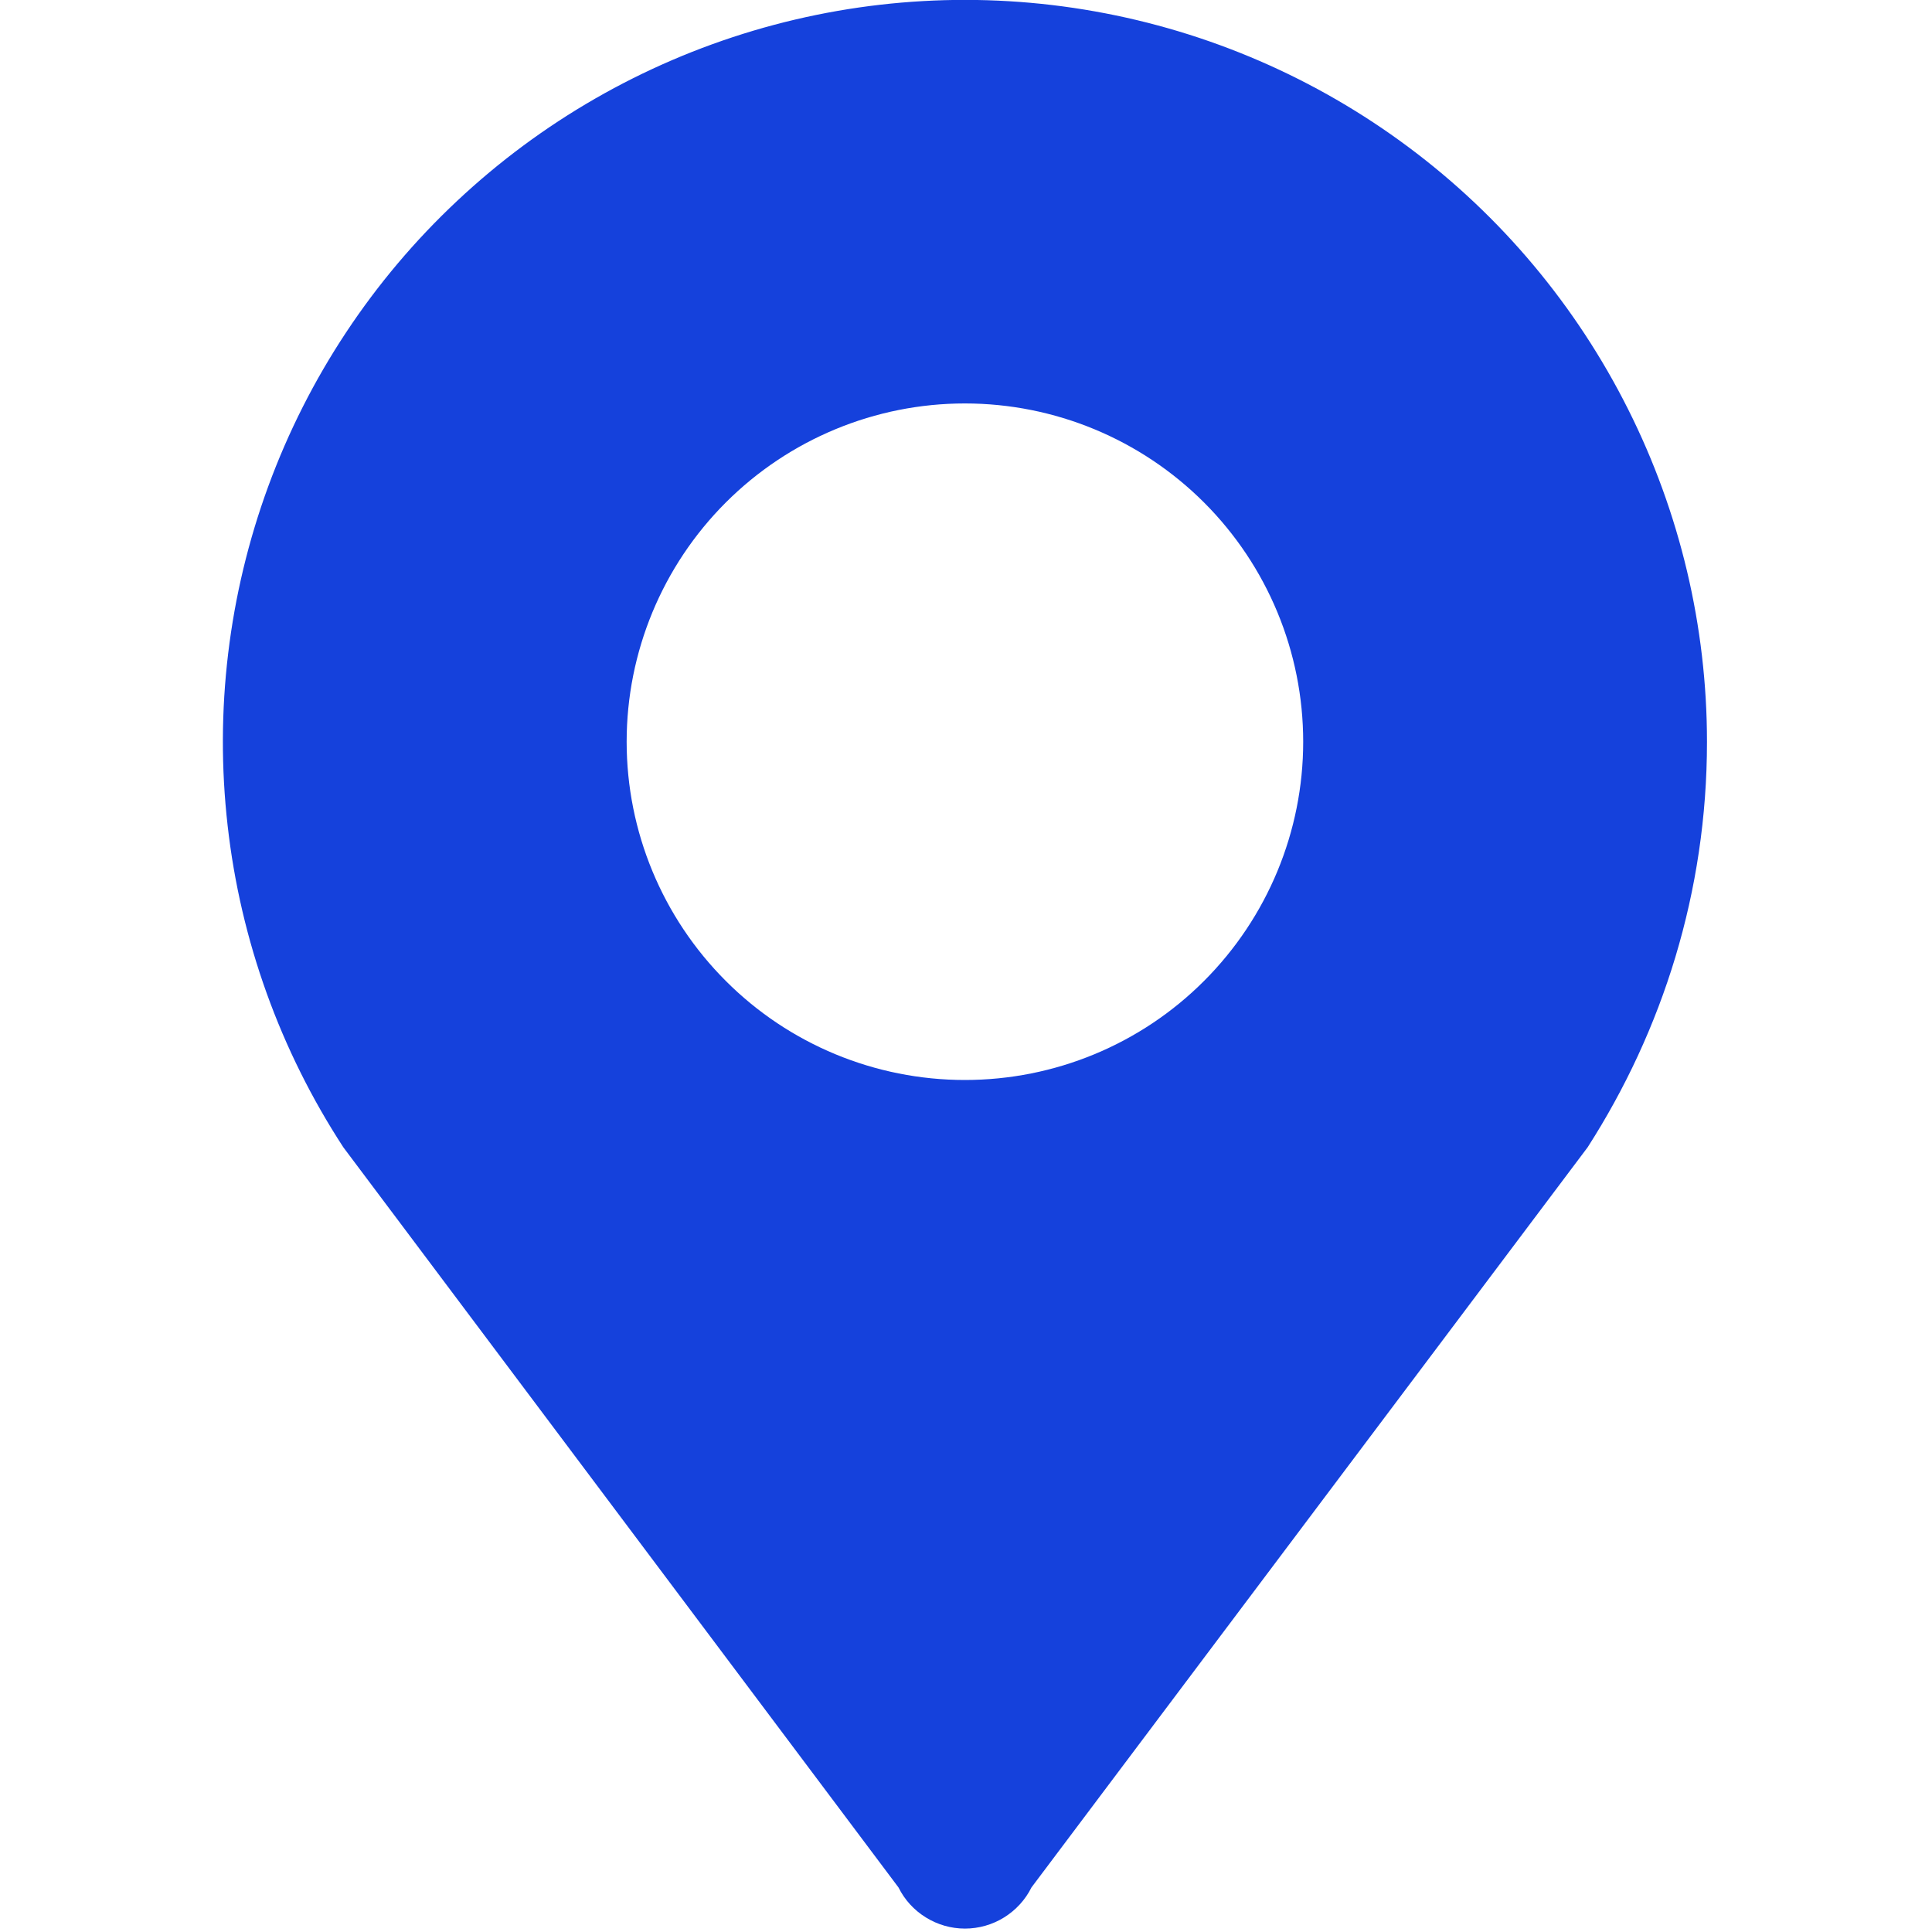 <svg width="17" height="17" viewBox="0 0 17 17" fill="none" xmlns="http://www.w3.org/2000/svg">
<g clip-path="url(#clip0_2000_21241)">
<path d="M8.49 3.55C9.28 3.55 10.037 3.864 10.595 4.422C11.153 4.98 11.467 5.737 11.467 6.527C11.467 7.316 11.153 8.073 10.595 8.631C10.037 9.19 9.28 9.503 8.49 9.503C7.701 9.503 6.944 9.19 6.386 8.631C5.828 8.073 5.514 7.316 5.514 6.527C5.514 5.737 5.828 4.98 6.386 4.422C6.944 3.864 7.701 3.55 8.49 3.55ZM15.02 6.528C15.02 5.512 14.782 4.509 14.326 3.601C13.87 2.692 13.209 1.902 12.394 1.295C11.579 0.687 10.634 0.278 9.633 0.1C8.632 -0.078 7.604 -0.02 6.629 0.27C5.655 0.56 4.762 1.073 4.021 1.769C3.28 2.464 2.711 3.324 2.361 4.278C2.011 5.232 1.888 6.255 2.003 7.265C2.117 8.275 2.466 9.244 3.021 10.095L7.906 16.608C7.96 16.717 8.043 16.808 8.147 16.872C8.25 16.936 8.369 16.97 8.491 16.97C8.612 16.97 8.732 16.936 8.835 16.872C8.938 16.808 9.022 16.717 9.076 16.608L13.97 10.095C14.629 9.068 15.02 7.846 15.02 6.528Z" fill="#1541DC"/>
</g>
<defs>
<clipPath id="clip0_2000_21241">
<rect width="17" height="17" fill="white"/>
</clipPath>
</defs>
</svg>
